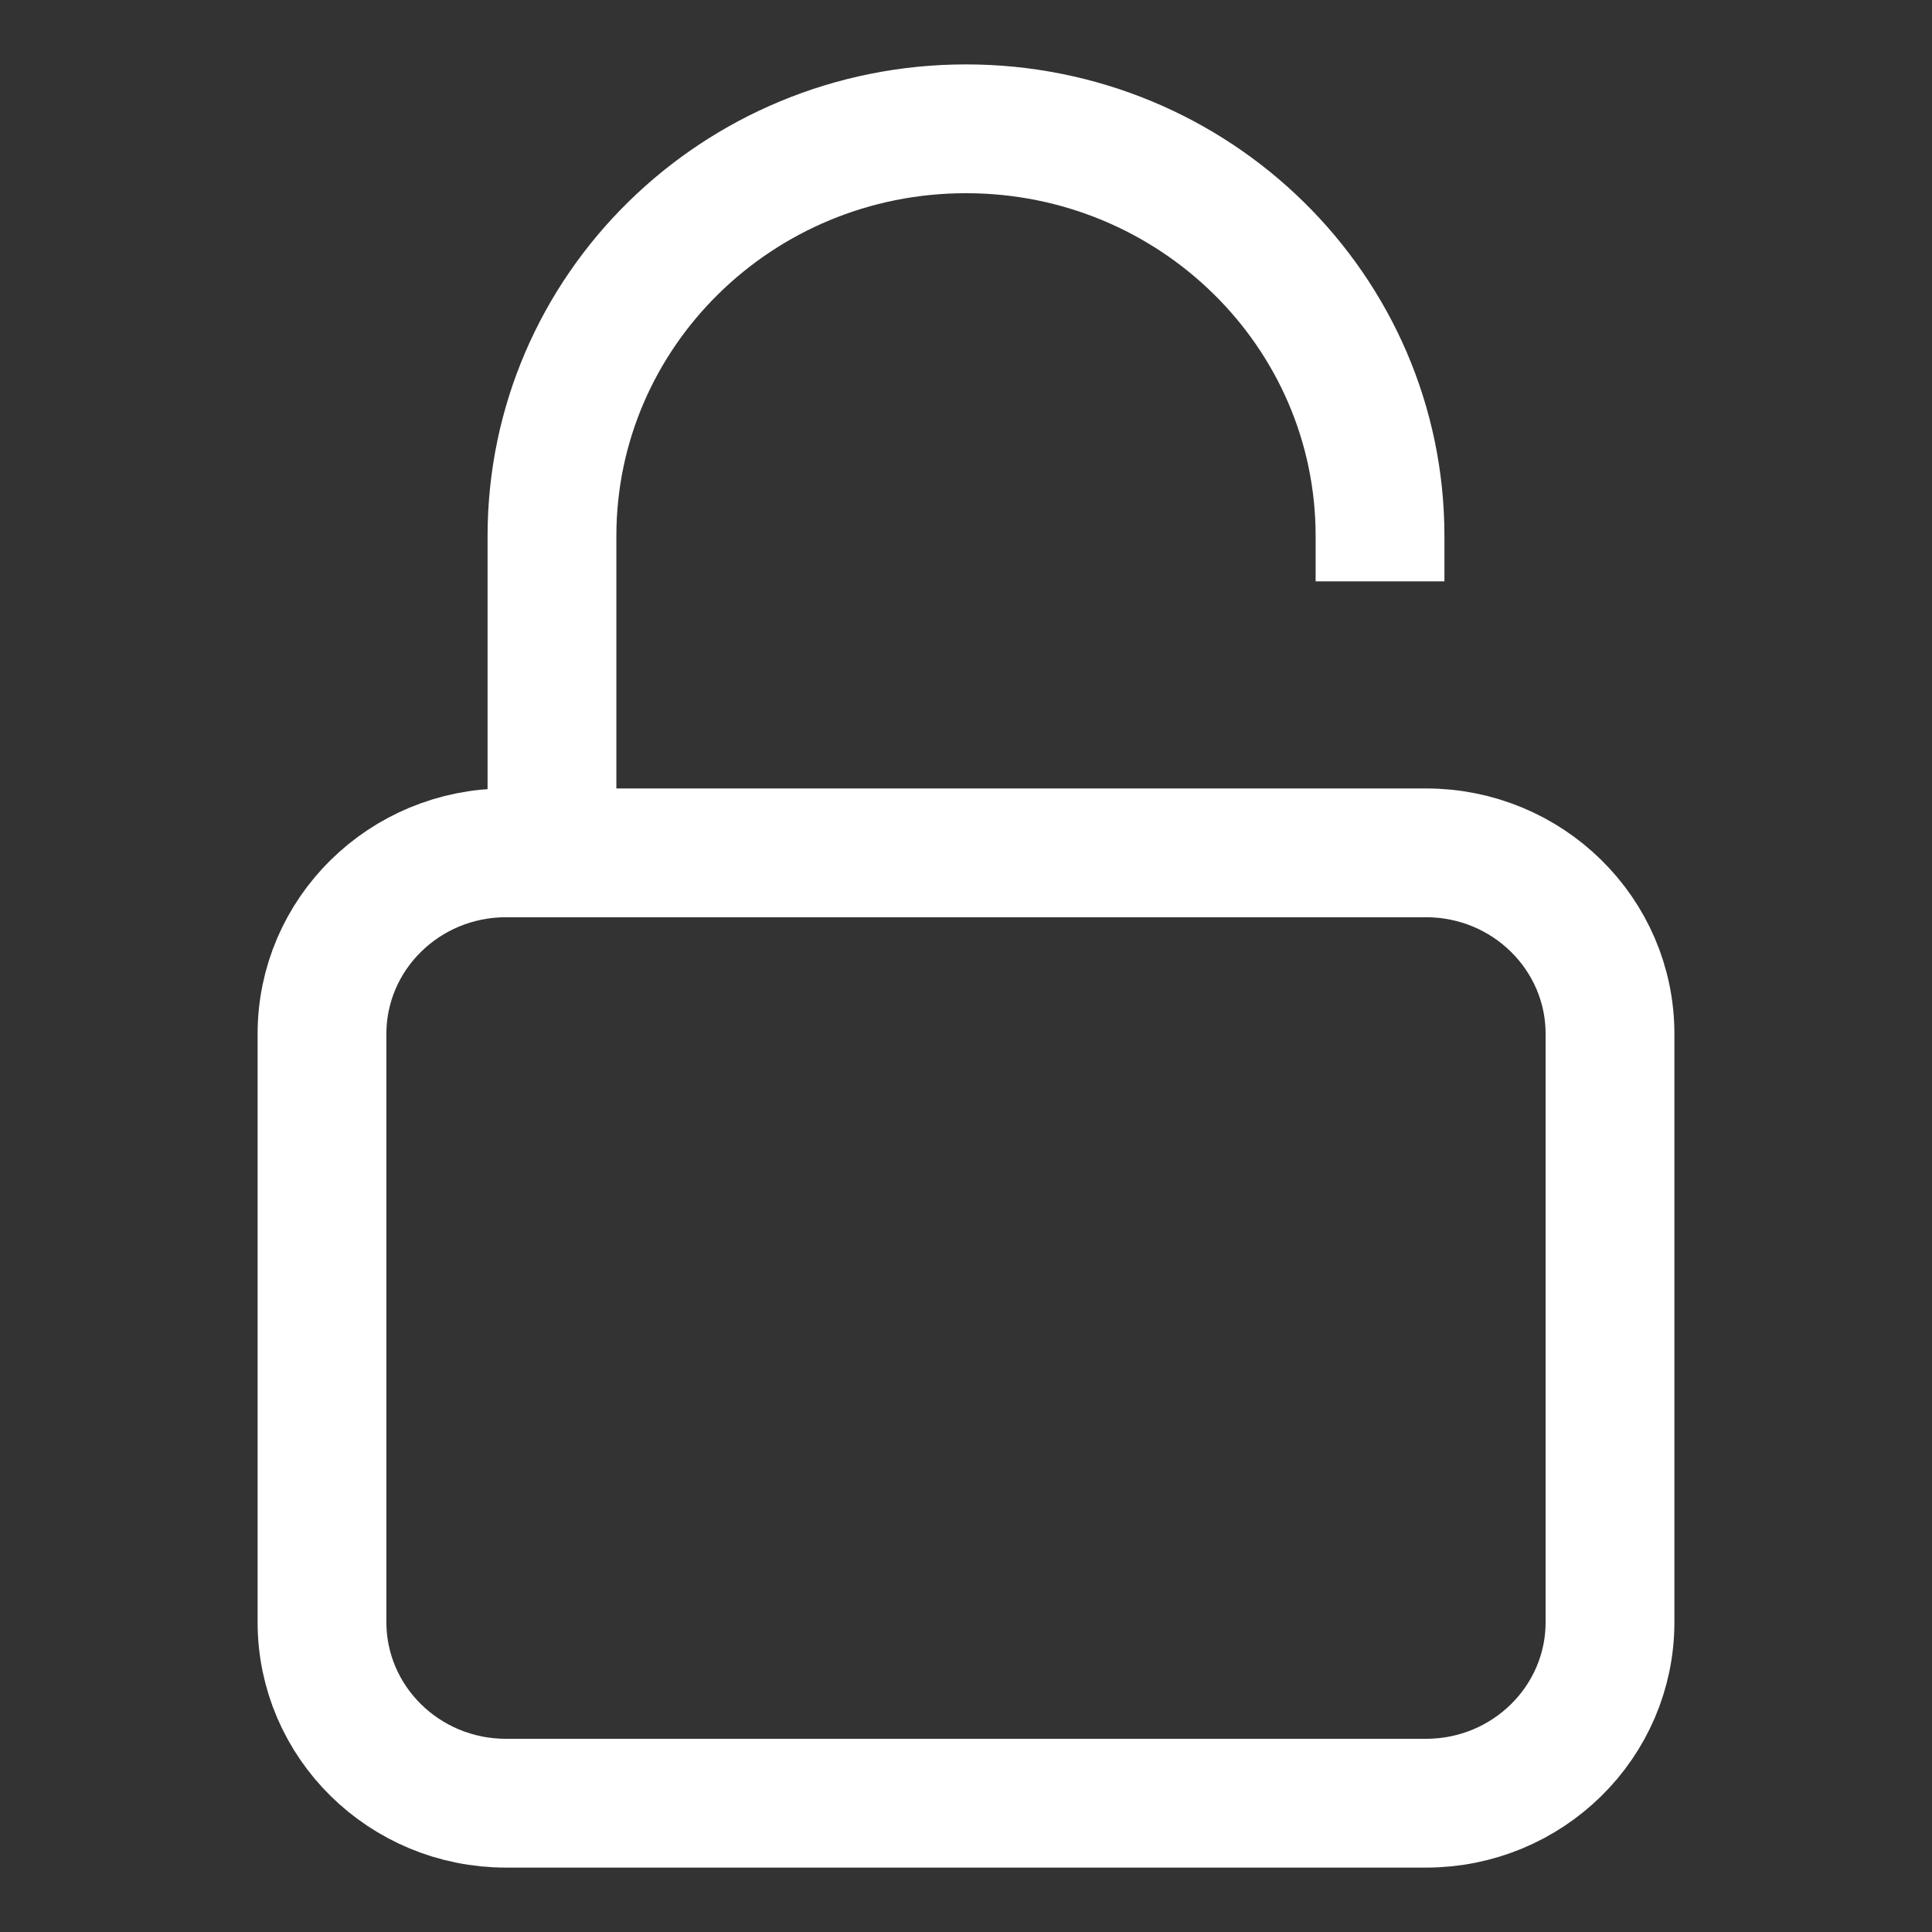 <?xml version="1.0" encoding="UTF-8"?>
<svg width="30px" height="30px" viewBox="0 0 30 30" version="1.1" xmlns="http://www.w3.org/2000/svg" xmlns:xlink="http://www.w3.org/1999/xlink">
    <rect x="0" y="0" width="30" height="30" fill="#333333" stroke="none"/>
    <!-- Generator: Sketch 51.3 (57544) - http://www.bohemiancoding.com/sketch -->
    <title>doctor-zone-pw-icon</title>
    <desc>Created with Sketch.</desc>
    <defs></defs>
    <g id="doctor-zone-pw-icon" stroke="none" stroke-width="1" fill="none" fill-rule="evenodd">
        <g transform="translate(5, 2)" stroke="#FFFFFF" stroke-width="2">
            <path d="M17.143,26 L2.857,26 C1.279,26 0,24.741 0,23.189 L0,14.054 C0,12.502 1.279,11.243 2.857,11.243 L17.143,11.243 C18.721,11.243 20,12.502 20,14.054 L20,23.189 C20,24.741 18.721,26 17.143,26 Z" id="Stroke-1"></path>
            <path d="M3.571,11.243 L3.571,6.324 C3.571,2.831 6.449,0 10,0 C13.551,0 16.429,2.831 16.429,6.324 L16.429,7.027" id="Stroke-3"></path>
        </g>
    </g>
</svg>